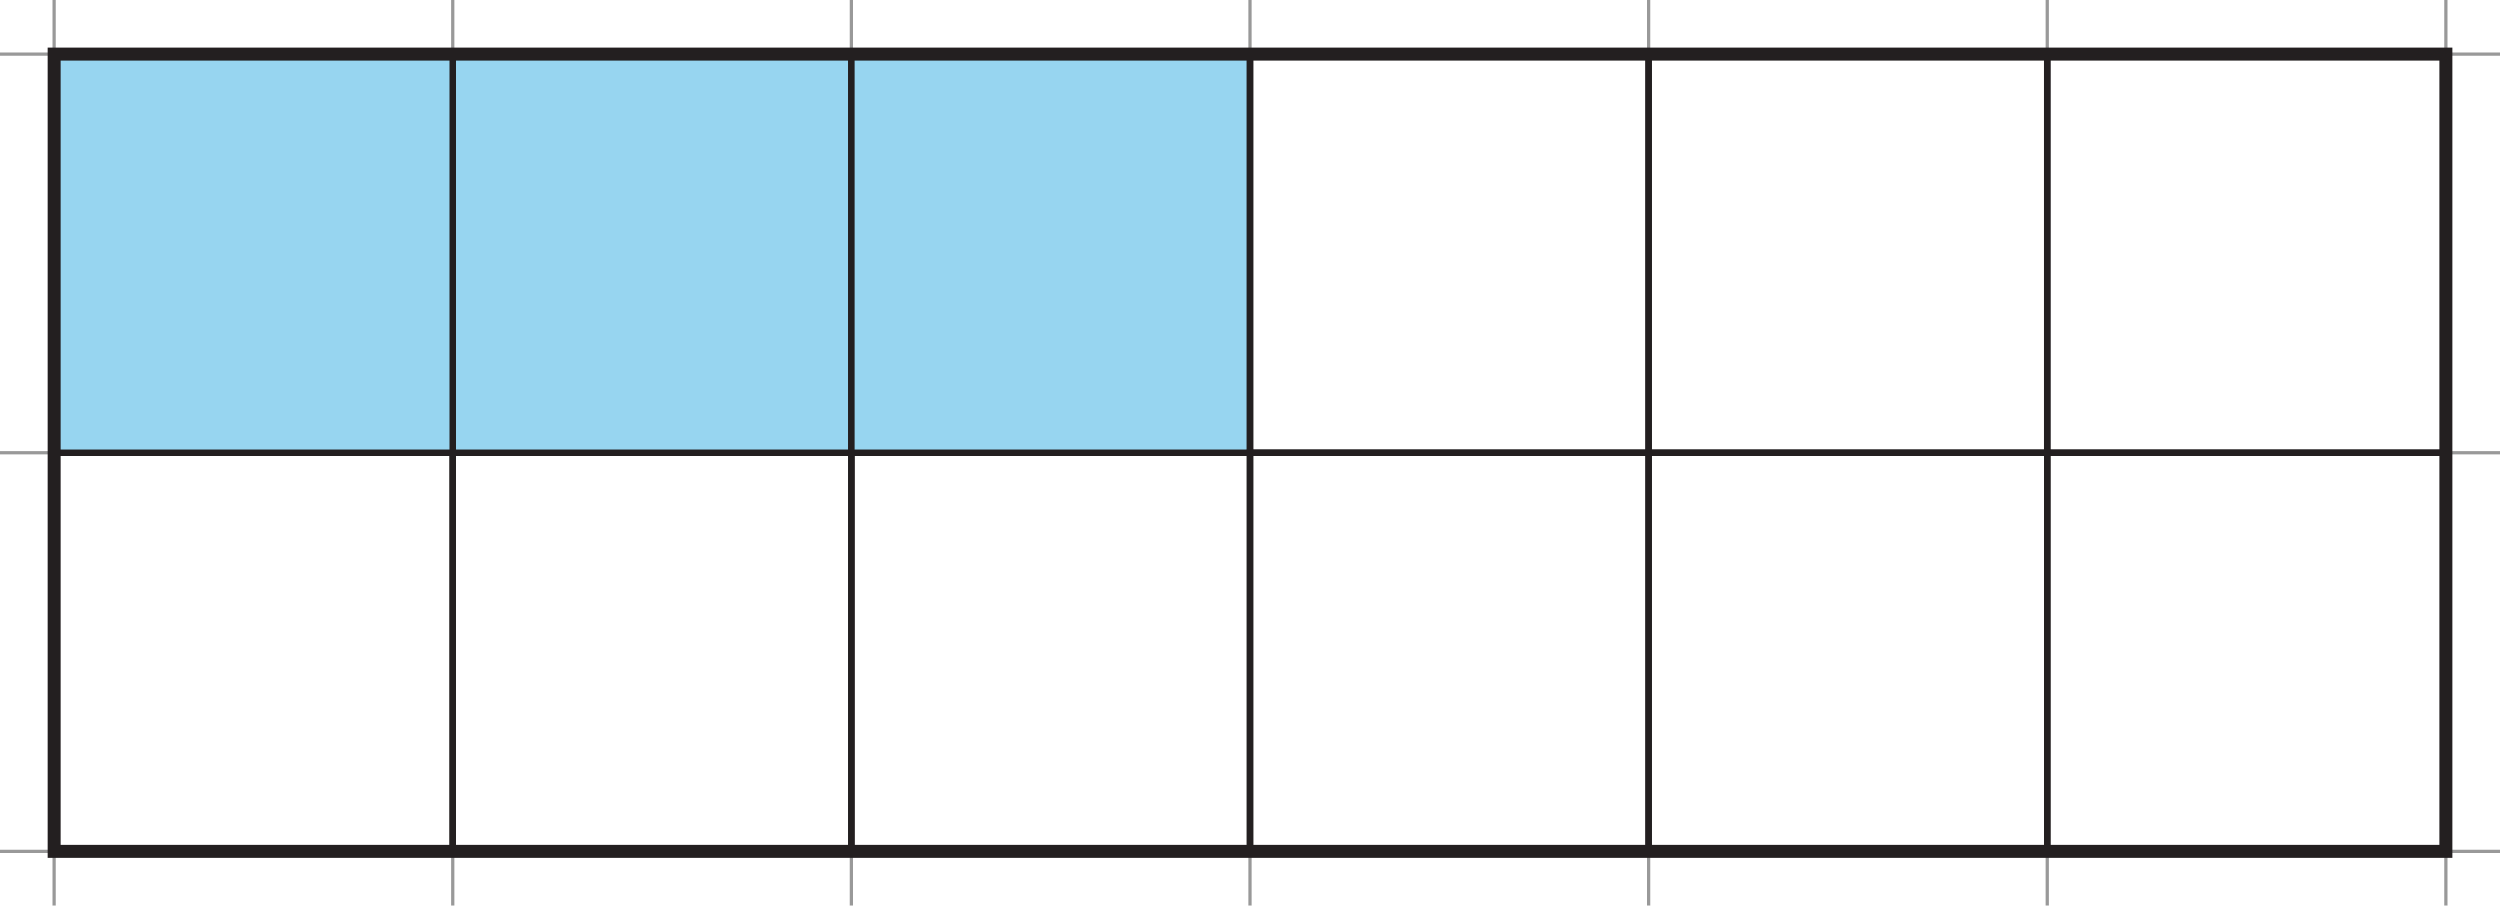 <svg xmlns="http://www.w3.org/2000/svg" width="770.02" height="278.91" viewBox="0 0 770.02 278.91">
  <defs>
    <style>
      .cls-1, .cls-2, .cls-4 {
        fill: none;
      }

      .cls-1 {
        stroke: #999;
      }

      .cls-1, .cls-2, .cls-3, .cls-4 {
        stroke-miterlimit: 10;
      }

      .cls-2, .cls-3, .cls-4 {
        stroke: #231f20;
      }

      .cls-2, .cls-3 {
        stroke-width: 2px;
      }

      .cls-3 {
        fill: #97d5f0;
      }

      .cls-4 {
        stroke-width: 4px;
      }
    </style>
  </defs>
  <title>2_1_nepar1Asset 12</title>
  <g id="Layer_2" data-name="Layer 2">
    <g id="Layer_1-2" data-name="Layer 1">
      <line class="cls-1" x1="770.02" y1="139.45" y2="139.45"/>
      <line class="cls-1" x1="770.02" y1="16.67" y2="16.67"/>
      <line class="cls-1" x1="770.02" y1="262.23" y2="262.23"/>
      <line class="cls-1" x1="385.01" y1="278.91" x2="385.01"/>
      <line class="cls-1" x1="507.79" y1="278.91" x2="507.79"/>
      <line class="cls-1" x1="630.57" y1="278.91" x2="630.57"/>
      <line class="cls-1" x1="753.35" y1="278.91" x2="753.35"/>
      <line class="cls-1" x1="139.45" y1="278.91" x2="139.45"/>
      <line class="cls-1" x1="16.67" y1="278.91" x2="16.67"/>
      <line class="cls-1" x1="262.23" y1="278.91" x2="262.23"/>
      <rect class="cls-2" x="139.45" y="139.45" width="122.78" height="122.78" transform="translate(0 401.68) rotate(-90)"/>
      <rect class="cls-3" x="139.45" y="16.67" width="122.78" height="122.78" transform="translate(122.78 278.91) rotate(-90)"/>
      <rect class="cls-2" x="16.67" y="139.45" width="122.78" height="122.78" transform="translate(-122.78 278.91) rotate(-90)"/>
      <rect class="cls-3" x="16.67" y="16.67" width="122.78" height="122.78" transform="translate(0 156.13) rotate(-90)"/>
      <rect class="cls-2" x="262.23" y="139.45" width="122.78" height="122.78" transform="translate(122.78 524.46) rotate(-90)"/>
      <rect class="cls-3" x="262.23" y="16.67" width="122.78" height="122.78" transform="translate(245.56 401.68) rotate(-90)"/>
      <rect class="cls-2" x="385.01" y="139.45" width="122.78" height="122.78" transform="translate(245.56 647.24) rotate(-90)"/>
      <rect class="cls-2" x="385.01" y="16.67" width="122.78" height="122.78" transform="translate(368.34 524.46) rotate(-90)"/>
      <rect class="cls-2" x="507.79" y="139.45" width="122.78" height="122.78" transform="translate(368.34 770.02) rotate(-90)"/>
      <rect class="cls-2" x="507.79" y="16.67" width="122.78" height="122.78" transform="translate(491.12 647.24) rotate(-90)"/>
      <rect class="cls-2" x="630.57" y="139.45" width="122.78" height="122.78" transform="translate(491.12 892.8) rotate(-90)"/>
      <rect class="cls-2" x="630.57" y="16.67" width="122.78" height="122.78" transform="translate(613.89 770.02) rotate(-90)"/>
      <rect class="cls-4" x="262.23" y="-228.88" width="245.56" height="736.67" transform="translate(245.56 524.46) rotate(-90)"/>
    </g>
  </g>
</svg>
